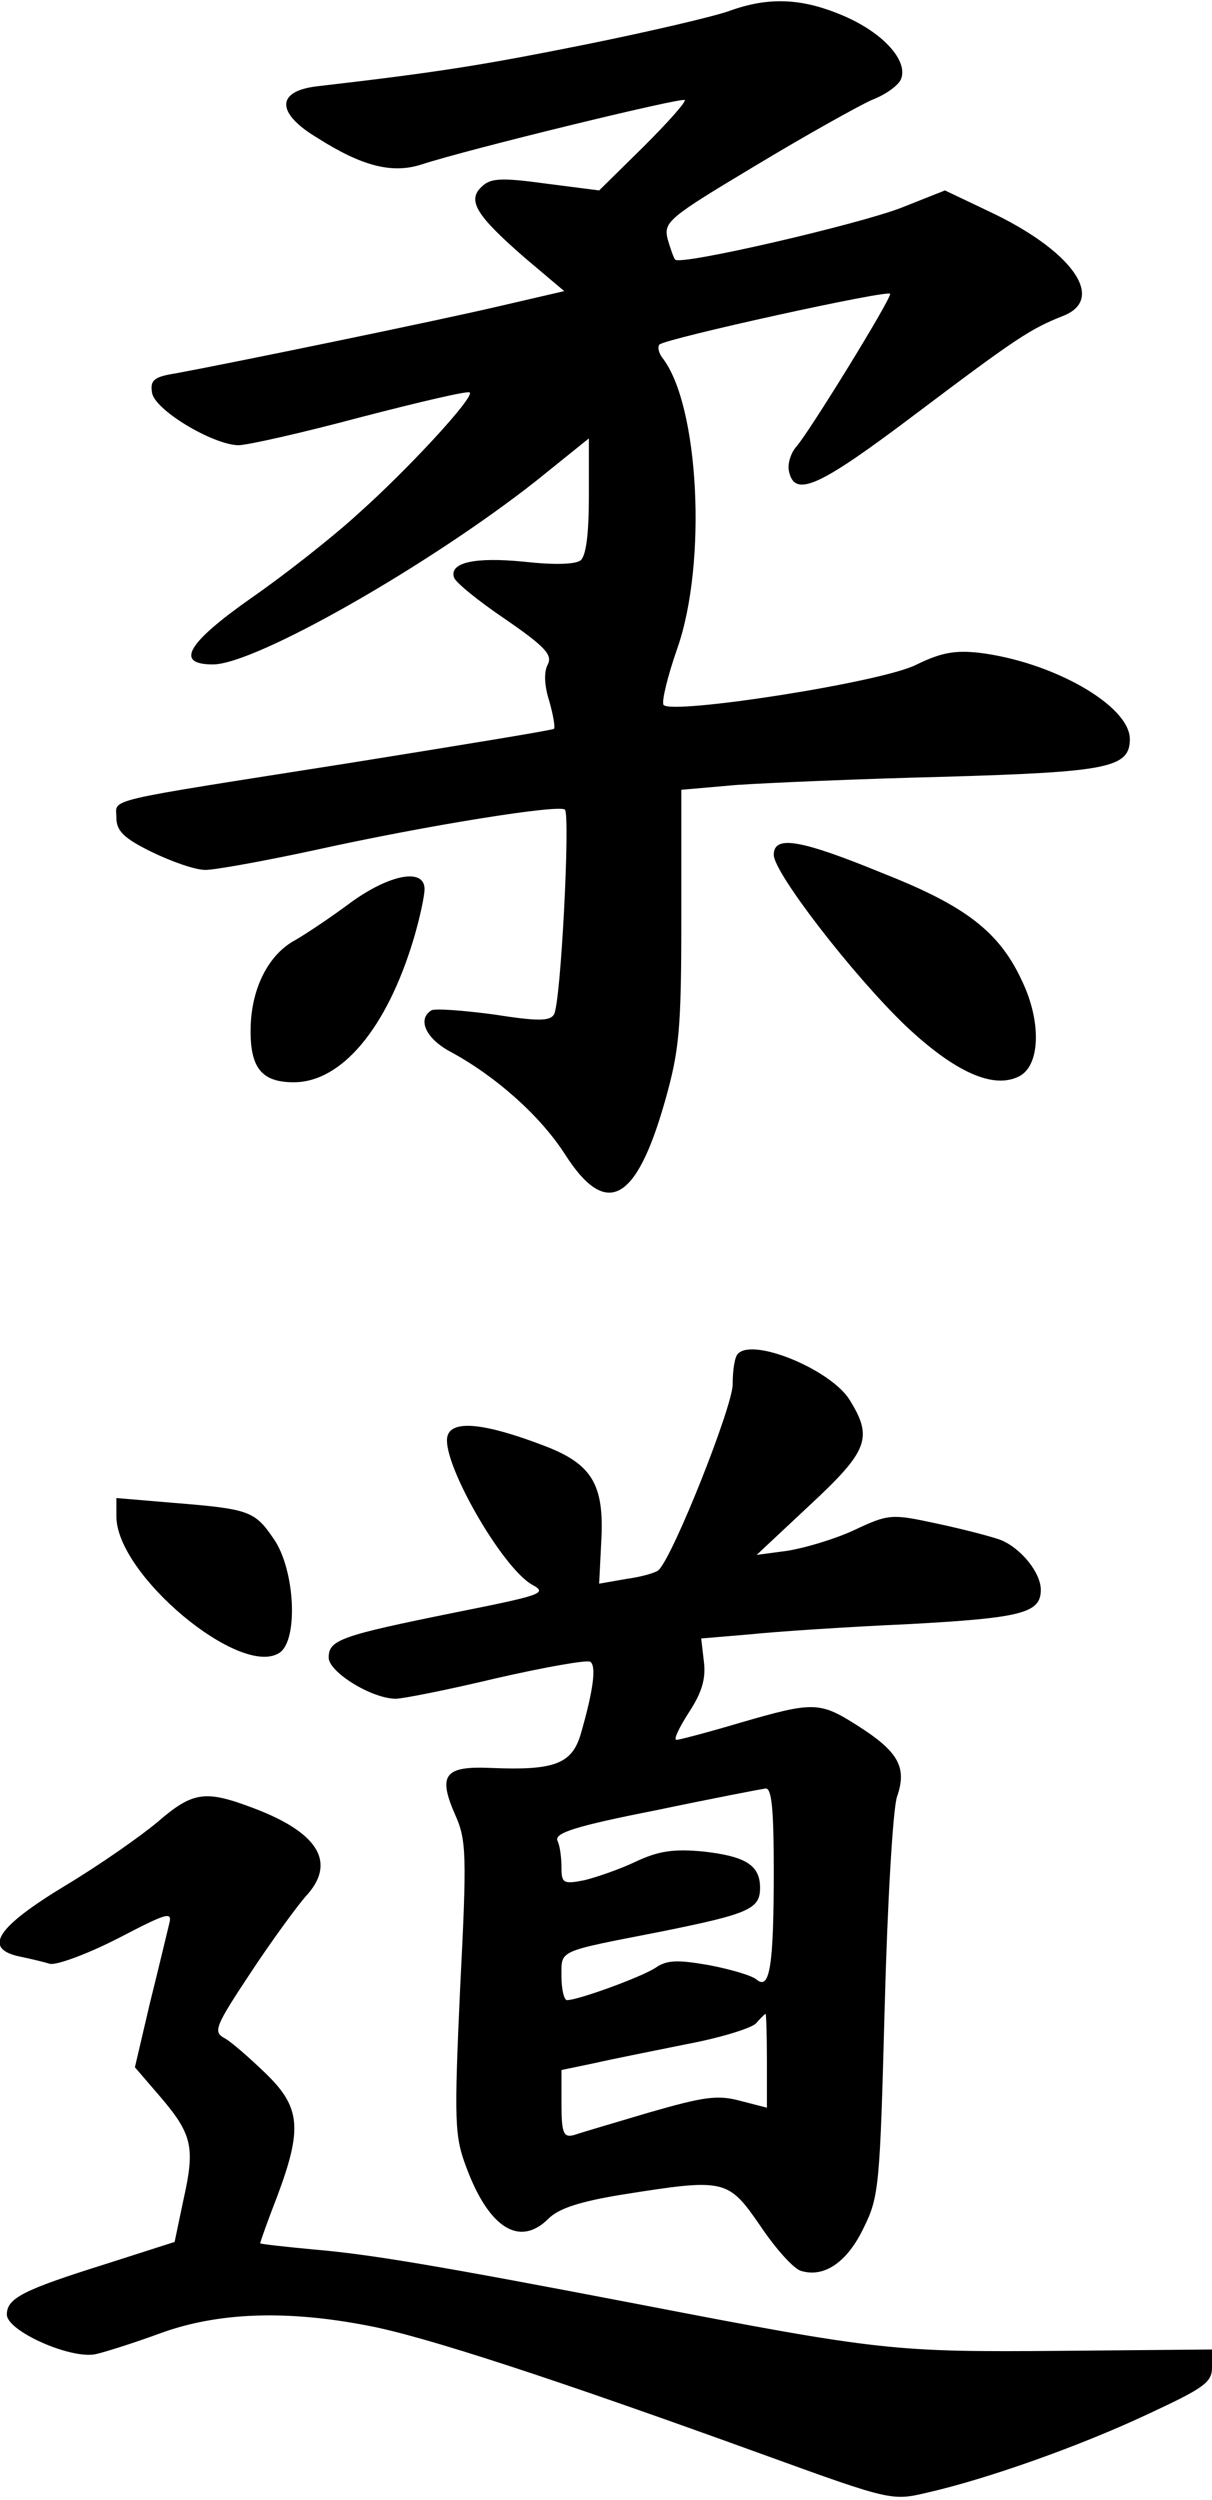 <?xml version="1.0" standalone="no"?>
<!DOCTYPE svg PUBLIC "-//W3C//DTD SVG 20010904//EN"
 "http://www.w3.org/TR/2001/REC-SVG-20010904/DTD/svg10.dtd">
<svg version="1.0" xmlns="http://www.w3.org/2000/svg"
 width="177pt" height="365pt" viewBox="0 0 177 365"
 preserveAspectRatio="xMidYMid meet">
<g transform="translate(0,365) scale(0.1,-0.1)"
fill="#000000" stroke="none">
<path d="M1065 3634 c-22 -8 -116 -30 -210 -49 -150 -30 -211 -40 -392 -61
-60 -7 -60 -39 0 -75 66 -42 110 -53 153 -39 67 22 379 98 384 94 2 -3 -25
-33 -60 -68 l-65 -64 -78 10 c-66 9 -81 8 -94 -5 -21 -20 -7 -42 63 -103 l58
-49 -95 -22 c-89 -21 -391 -83 -472 -98 -32 -5 -38 -10 -35 -28 3 -25 88 -76
126 -77 13 0 93 18 179 41 85 22 157 39 159 36 7 -7 -91 -113 -163 -177 -37
-34 -107 -89 -156 -123 -94 -66 -112 -97 -56 -97 62 0 316 145 472 268 l77 62
0 -84 c0 -55 -4 -87 -12 -94 -8 -6 -38 -7 -83 -2 -71 7 -109 -1 -102 -23 2 -7
35 -34 75 -61 58 -40 69 -52 62 -66 -6 -11 -5 -31 2 -53 6 -21 9 -39 7 -41 -2
-2 -137 -24 -299 -50 -368 -58 -340 -51 -340 -80 0 -19 11 -30 52 -50 29 -14
63 -26 78 -26 14 0 86 13 160 29 163 36 357 67 365 59 8 -8 -6 -284 -16 -299
-6 -10 -24 -10 -88 0 -45 6 -86 9 -91 6 -21 -13 -8 -41 27 -60 67 -36 132 -94
168 -150 60 -94 104 -71 146 77 21 74 24 104 24 269 l0 186 80 7 c44 3 181 9
305 12 238 7 270 13 270 55 0 49 -113 113 -220 126 -36 4 -56 0 -91 -17 -49
-26 -360 -74 -370 -59 -3 5 6 42 20 82 44 125 32 357 -22 425 -5 7 -7 15 -4
19 10 9 337 81 337 74 0 -10 -119 -203 -137 -223 -8 -9 -13 -25 -11 -35 8 -41
44 -24 187 84 146 110 166 123 214 142 63 25 12 96 -110 153 l-63 30 -63 -25
c-61 -24 -323 -85 -331 -76 -2 2 -7 16 -11 30 -6 25 1 31 128 107 73 44 150
87 170 96 21 8 40 22 43 31 10 26 -25 66 -82 91 -62 27 -111 29 -169 8z"/>
<path d="M1130 2402 c0 -26 115 -175 192 -249 72 -68 129 -94 167 -74 30 16
32 79 4 138 -33 72 -82 110 -201 157 -124 51 -162 57 -162 28z"/>
<path d="M513 2333 c-28 -21 -64 -45 -81 -55 -40 -21 -65 -71 -66 -129 -1 -58
16 -79 63 -79 70 0 136 79 175 209 9 30 16 63 16 73 0 31 -50 22 -107 -19z"/>
<path d="M1078 1674 c-5 -4 -8 -24 -8 -45 0 -32 -86 -249 -108 -271 -4 -4 -25
-10 -47 -13 l-40 -7 3 60 c5 85 -13 115 -85 142 -84 32 -131 37 -139 15 -13
-33 79 -195 124 -219 22 -12 12 -15 -113 -40 -168 -34 -185 -40 -185 -66 0
-21 63 -60 98 -60 10 0 76 13 147 30 70 16 132 27 137 24 9 -6 5 -40 -14 -106
-13 -43 -38 -53 -131 -49 -68 3 -78 -10 -52 -69 16 -36 17 -57 7 -252 -9 -197
-8 -217 9 -262 33 -89 78 -117 120 -75 15 15 46 25 107 35 151 24 155 23 202
-45 22 -33 48 -62 59 -66 34 -11 68 12 92 62 23 46 24 62 31 323 4 152 12 289
18 307 15 43 2 66 -58 104 -55 35 -64 35 -171 4 -47 -14 -89 -25 -93 -25 -5 0
4 18 18 40 19 29 25 49 22 74 l-4 34 71 6 c38 4 143 11 233 15 164 9 192 16
192 50 0 25 -29 61 -59 73 -14 5 -56 16 -94 24 -65 14 -69 14 -120 -10 -28
-13 -72 -26 -97 -30 l-45 -6 78 73 c85 79 92 98 58 153 -27 44 -140 91 -163
68z m52 -756 c0 -139 -6 -174 -25 -158 -7 6 -38 15 -69 21 -46 8 -62 8 -79 -4
-22 -14 -113 -47 -129 -47 -4 0 -8 15 -8 34 0 40 -8 36 145 66 129 26 145 33
145 64 0 33 -21 46 -83 53 -43 4 -65 1 -99 -15 -23 -11 -58 -23 -75 -27 -30
-6 -33 -4 -33 18 0 14 -2 32 -6 40 -4 11 26 21 143 44 81 17 154 31 161 32 9
1 12 -30 12 -121z m-10 -277 l0 -68 -39 10 c-33 9 -53 6 -133 -17 -51 -15
-101 -30 -110 -33 -15 -4 -18 3 -18 45 l0 50 48 10 c26 6 87 18 136 28 48 9
93 23 100 30 6 7 12 13 14 14 1 0 2 -31 2 -69z"/>
<path d="M170 1436 c0 -85 181 -236 238 -199 28 18 23 121 -8 166 -28 41 -35
44 -147 53 l-83 7 0 -27z"/>
<path d="M230 990 c-25 -21 -85 -63 -135 -93 -99 -60 -120 -91 -68 -103 15 -3
36 -8 46 -11 10 -2 54 14 99 37 73 38 80 40 75 21 -3 -12 -15 -63 -28 -115
l-22 -94 37 -43 c47 -55 51 -74 34 -150 l-13 -62 -100 -32 c-121 -38 -145 -50
-145 -74 0 -24 92 -65 129 -58 14 3 58 17 96 31 83 30 182 34 301 11 82 -15
277 -79 583 -190 182 -66 184 -66 235 -54 88 20 223 68 321 114 84 39 95 47
95 69 l0 26 -222 -2 c-241 -2 -263 0 -615 68 -292 56 -392 73 -475 80 -43 4
-78 8 -78 9 0 2 11 33 25 69 37 99 34 130 -18 180 -23 22 -50 46 -60 51 -16 9
-12 18 39 95 31 47 67 96 80 111 46 49 20 93 -75 129 -71 27 -89 25 -141 -20z"/>
</g>
</svg>
